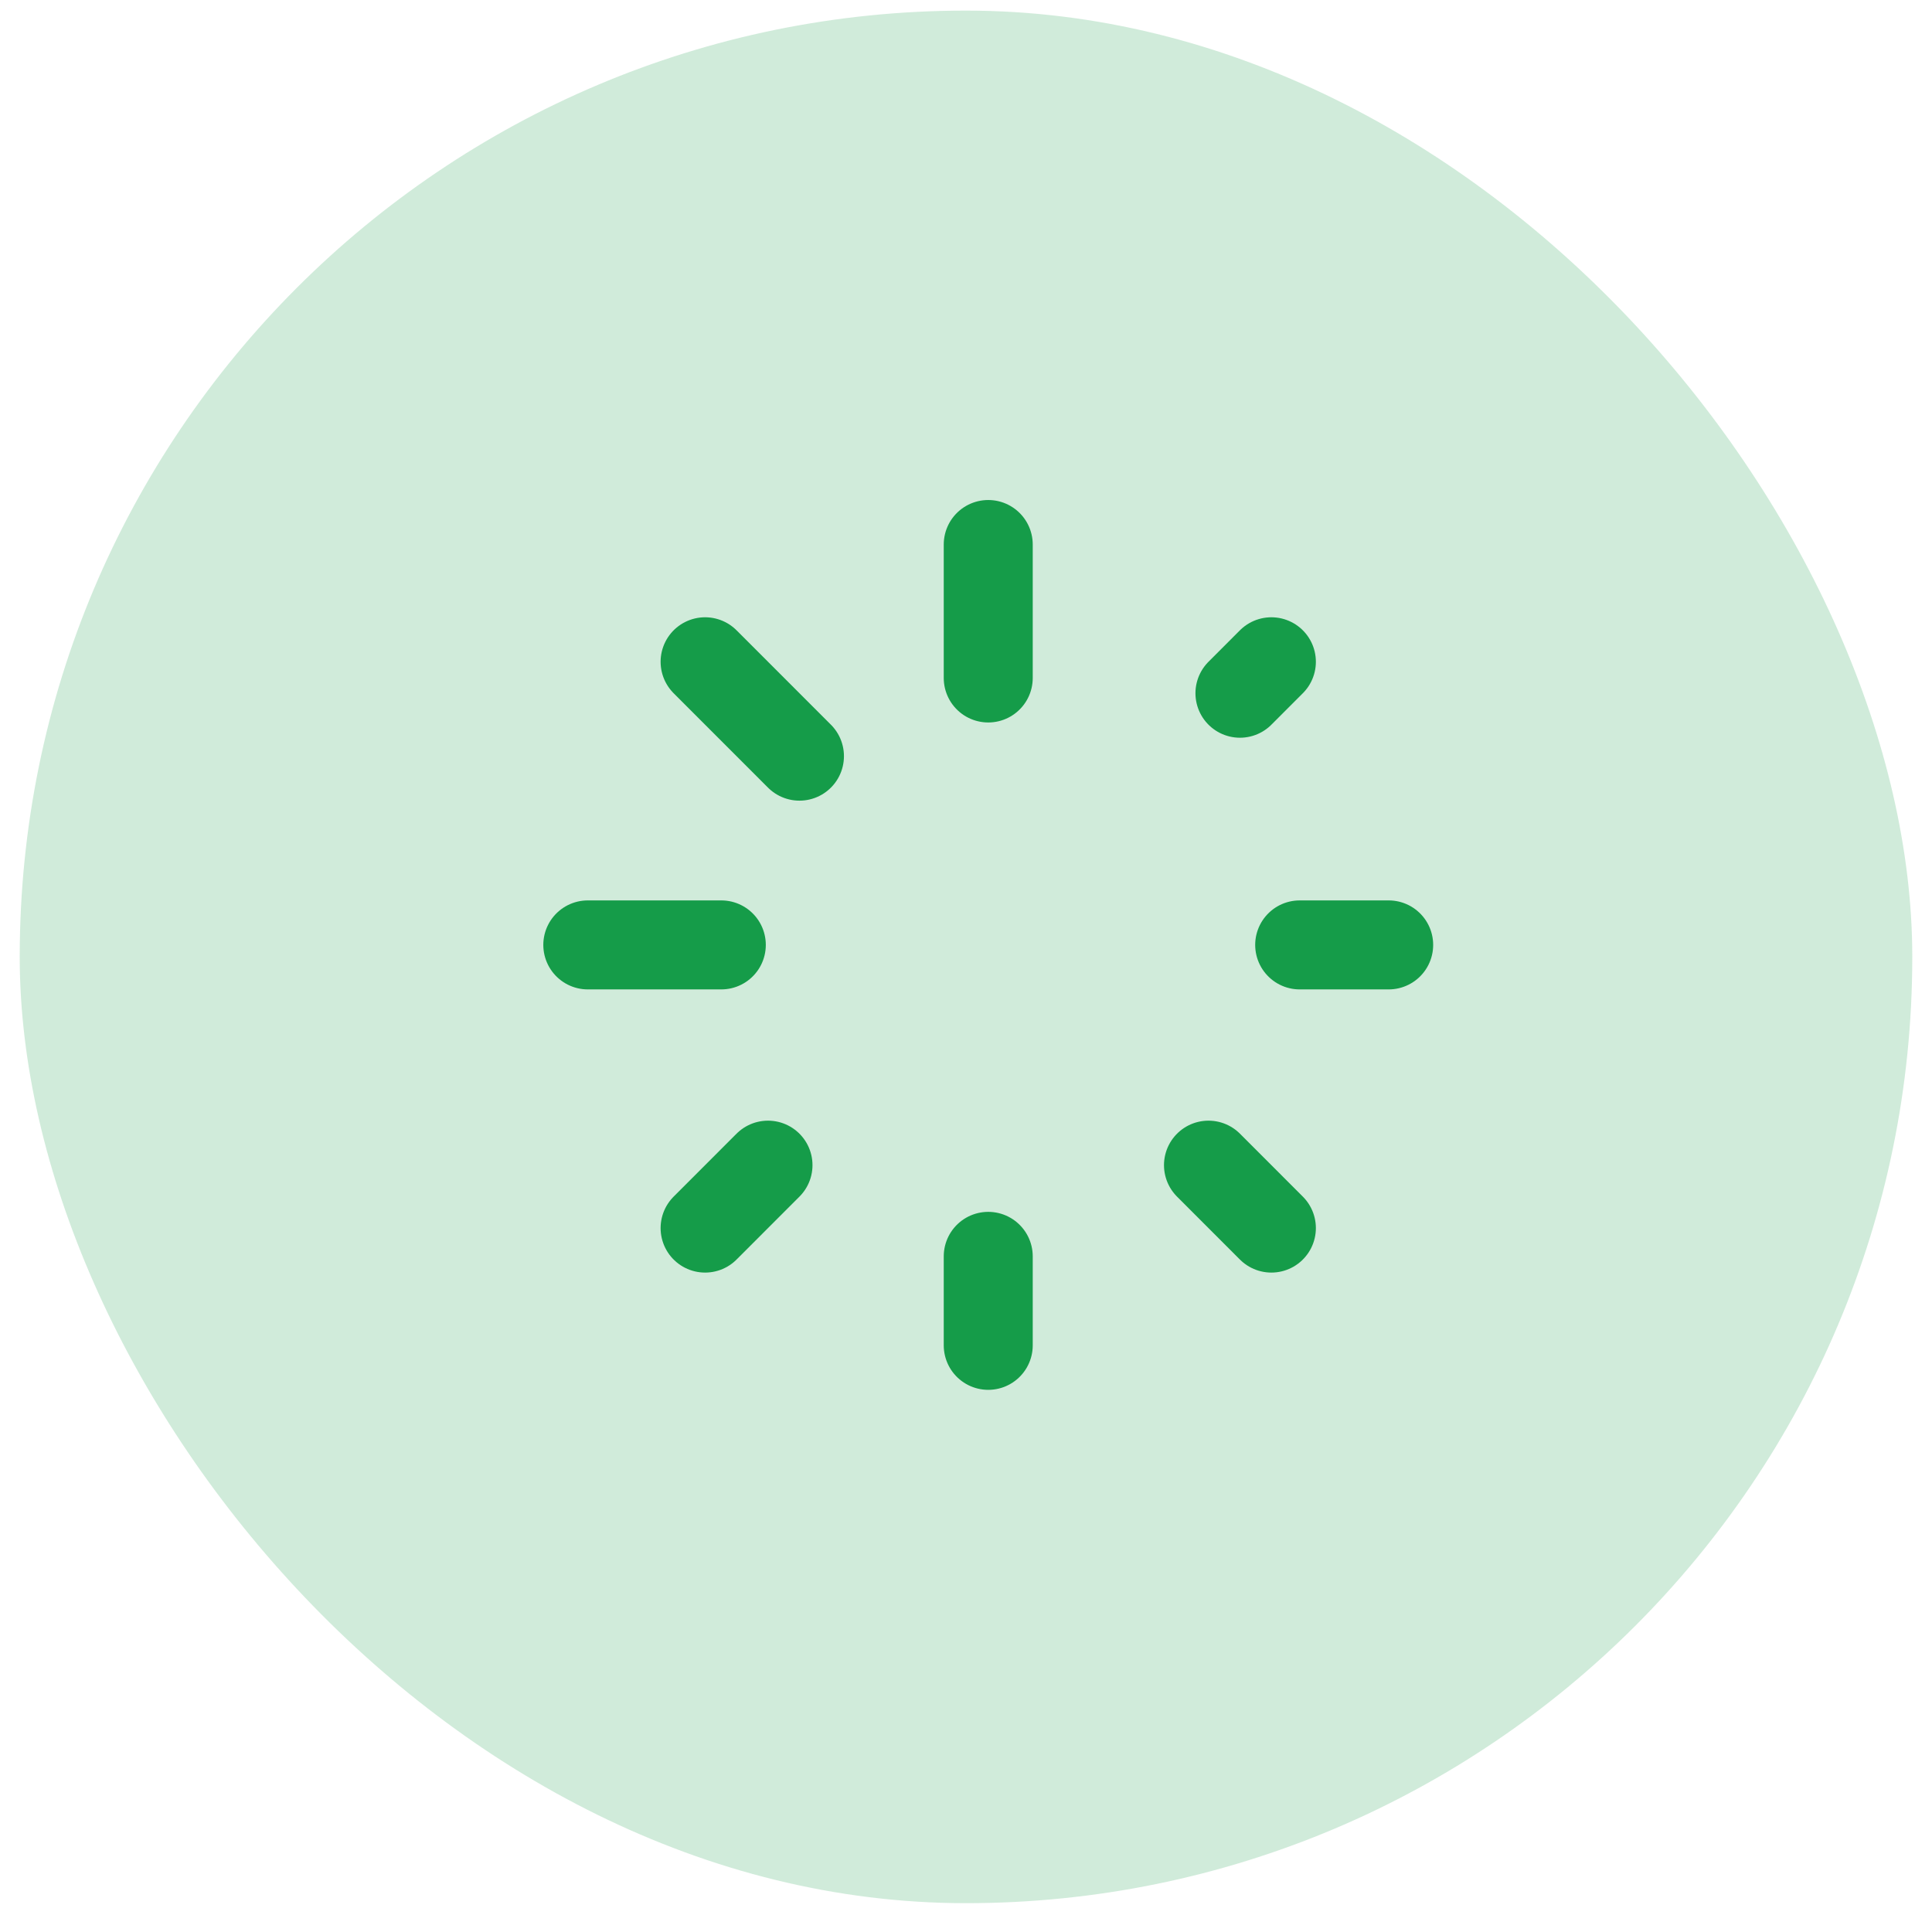 <svg width="49" height="49" viewBox="0 0 49 49" fill="none" xmlns="http://www.w3.org/2000/svg">
<rect x="0.5" y="0.269" width="48" height="48" rx="24" fill="#159C49" fill-opacity="0.2"/>
<path d="M25.064 17.195V13.81M25.064 34.121V31.864M32.963 23.965H35.22M14.908 23.965H18.294M31.448 17.582L32.245 16.784M17.883 31.147L19.478 29.551M30.65 29.551L32.245 31.147M17.883 16.784L20.276 19.178" stroke="#159C49" stroke-width="2.257" stroke-linecap="round" stroke-linejoin="round"/>
</svg>
